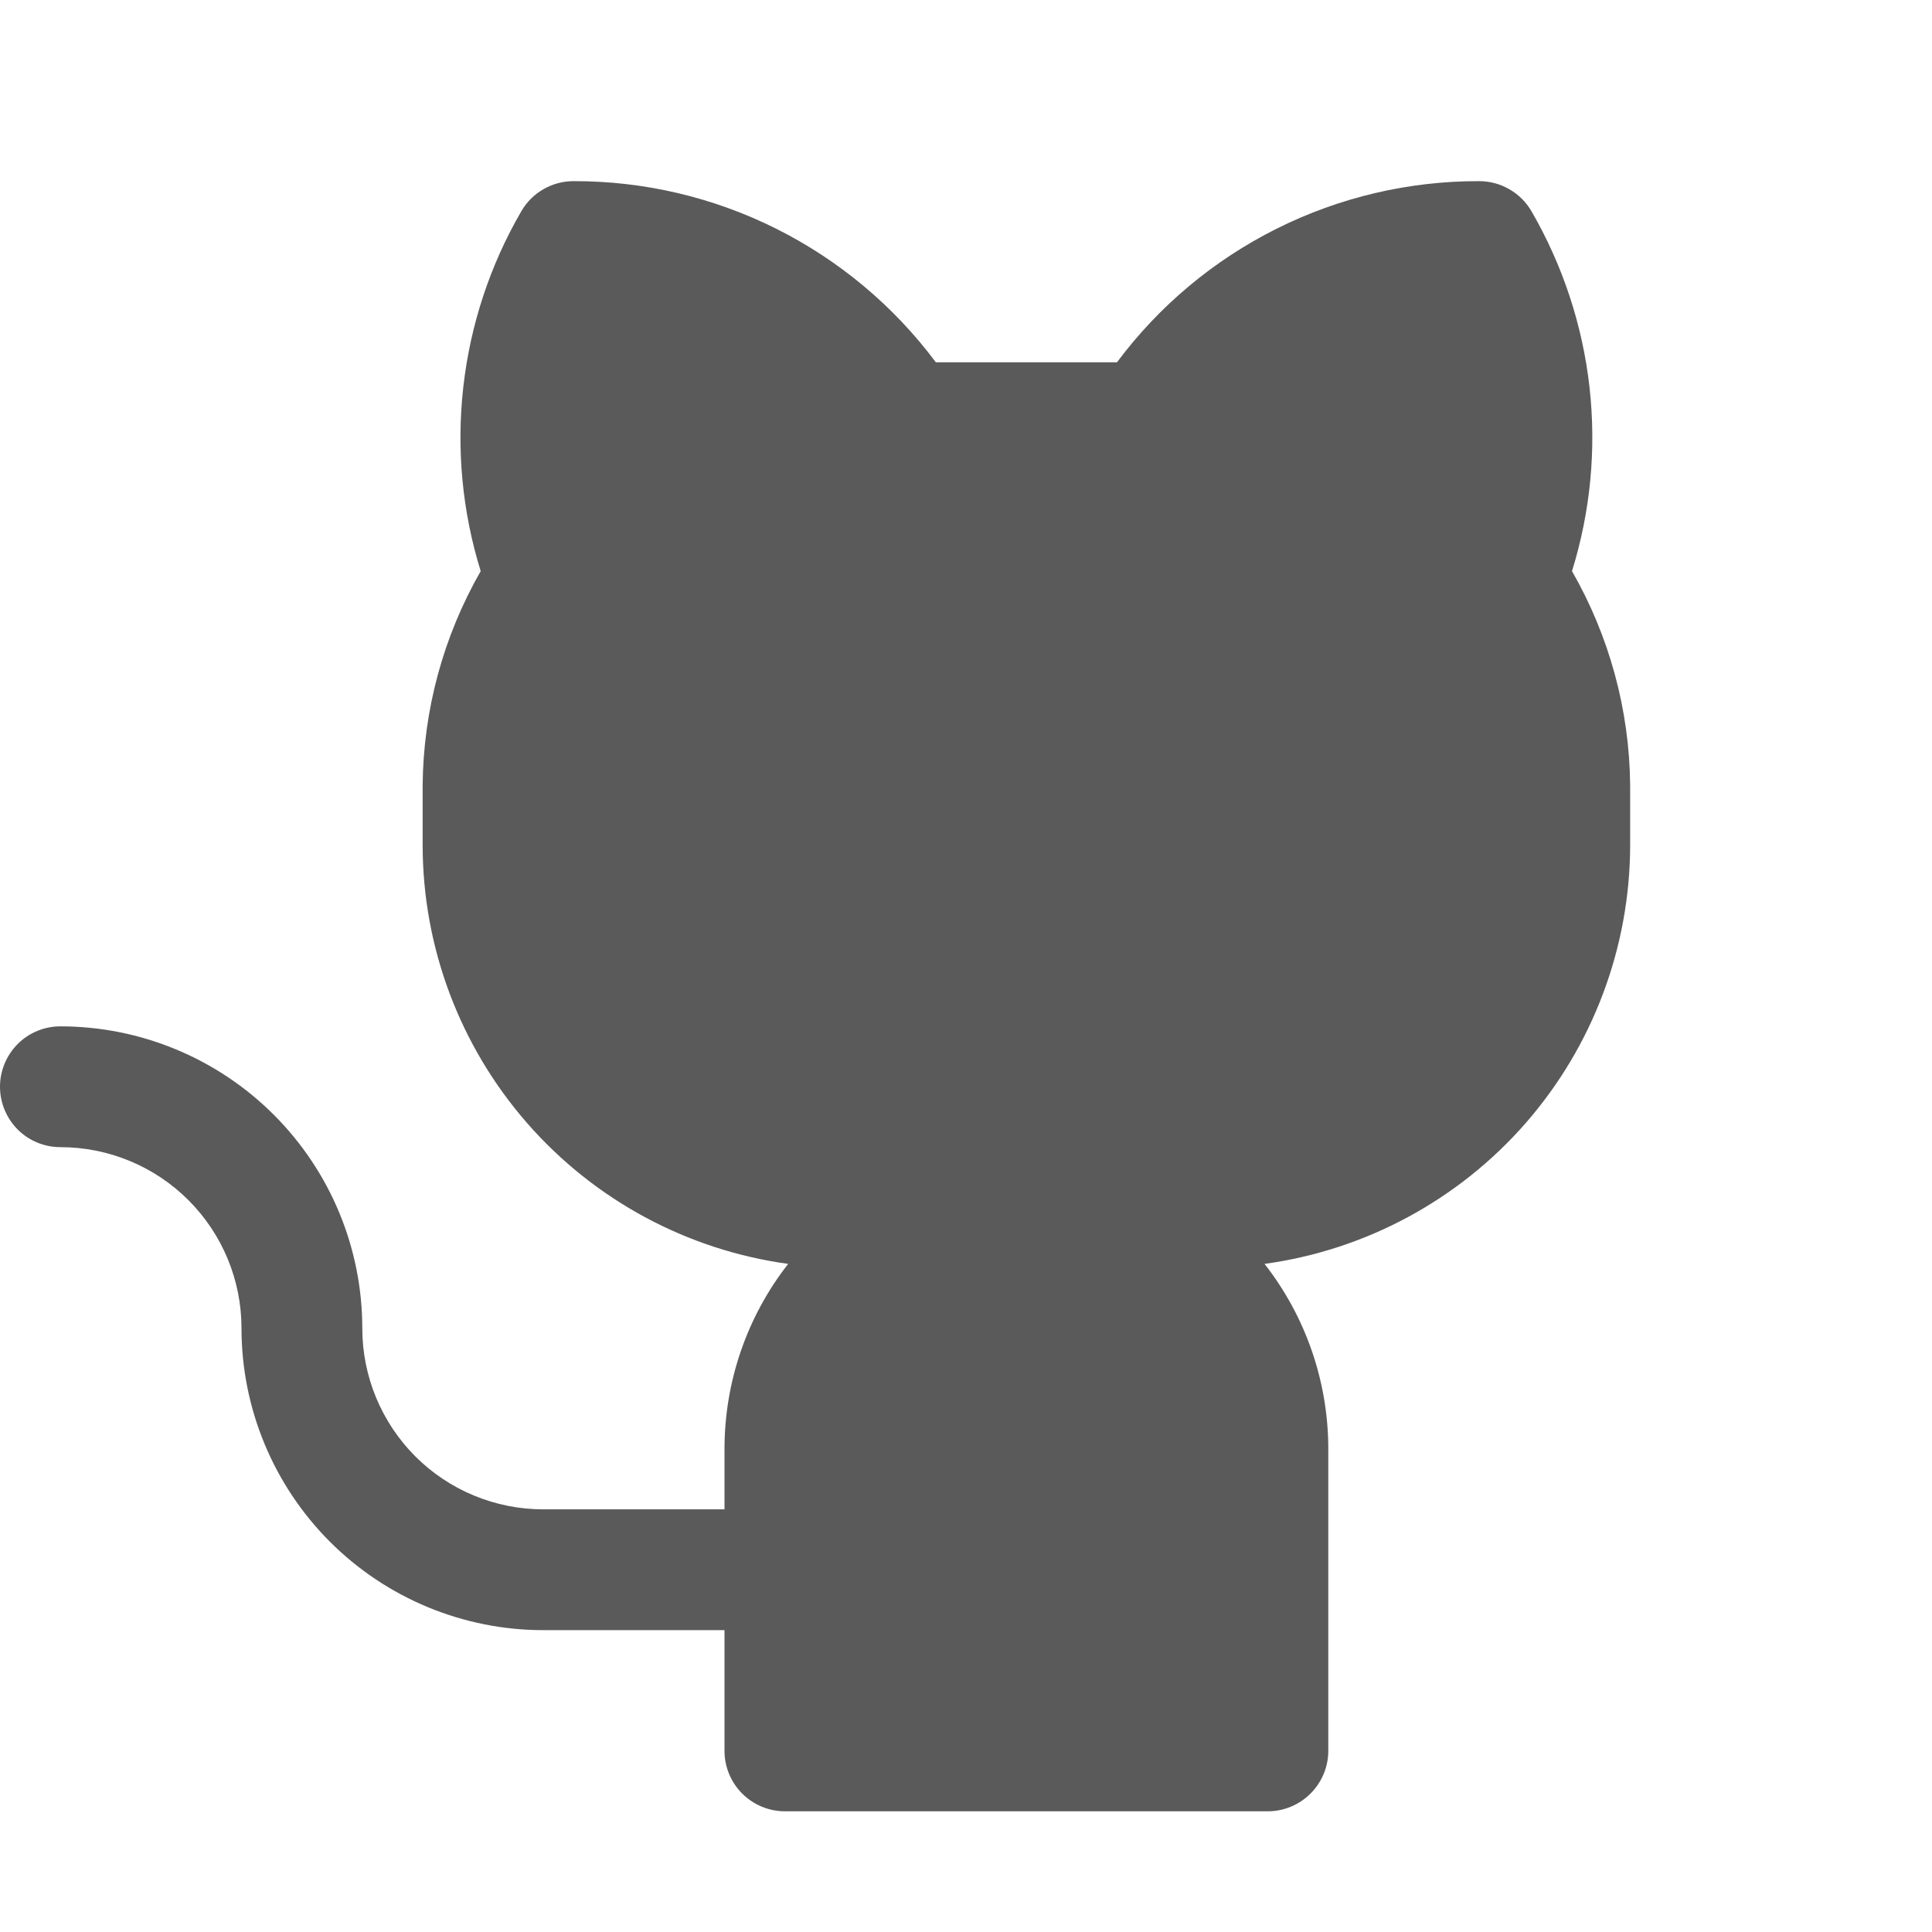 <?xml version="1.0" encoding="utf-8"?>
<svg xmlns="http://www.w3.org/2000/svg" fill="none" height="100%" overflow="visible" preserveAspectRatio="none" style="display: block;" viewBox="0 0 21 21" width="100%">
<g id="GithubLogo">
<path d="M17.719 8.531V9.188C17.717 10.298 17.314 11.37 16.584 12.207C15.854 13.043 14.845 13.587 13.745 13.738C14.194 14.312 14.438 15.021 14.438 15.75V19.031C14.438 19.205 14.368 19.372 14.245 19.495C14.122 19.618 13.955 19.688 13.781 19.688H8.531C8.357 19.688 8.19 19.618 8.067 19.495C7.944 19.372 7.875 19.205 7.875 19.031V17.719H5.906C5.036 17.719 4.201 17.373 3.586 16.758C2.971 16.142 2.625 15.308 2.625 14.438C2.625 13.915 2.418 13.415 2.048 13.045C1.679 12.676 1.178 12.469 0.656 12.469C0.482 12.469 0.315 12.4 0.192 12.277C0.069 12.153 0 11.986 0 11.812C0 11.639 0.069 11.472 0.192 11.348C0.315 11.225 0.482 11.156 0.656 11.156C1.087 11.156 1.514 11.241 1.912 11.406C2.31 11.571 2.672 11.813 2.976 12.117C3.281 12.422 3.523 12.784 3.688 13.182C3.853 13.58 3.938 14.007 3.938 14.438C3.938 14.96 4.145 15.46 4.514 15.83C4.883 16.199 5.384 16.406 5.906 16.406H7.875V15.75C7.875 15.021 8.118 14.312 8.567 13.738C7.467 13.587 6.459 13.043 5.729 12.207C4.998 11.37 4.595 10.298 4.594 9.188V8.531C4.602 7.716 4.819 6.916 5.225 6.208C5.024 5.561 4.96 4.879 5.036 4.206C5.112 3.533 5.326 2.883 5.666 2.297C5.724 2.197 5.806 2.114 5.906 2.057C6.006 1.999 6.119 1.969 6.234 1.969C6.999 1.967 7.753 2.144 8.437 2.486C9.12 2.828 9.715 3.325 10.172 3.938H12.141C12.598 3.325 13.192 2.828 13.876 2.486C14.56 2.144 15.314 1.967 16.078 1.969C16.193 1.969 16.306 1.999 16.406 2.057C16.506 2.114 16.589 2.197 16.647 2.297C16.986 2.883 17.201 3.533 17.277 4.206C17.353 4.88 17.288 5.561 17.087 6.208C17.493 6.916 17.711 7.716 17.719 8.531Z" fill="#5A5A5A" id="Vector"/>
</g>
</svg>